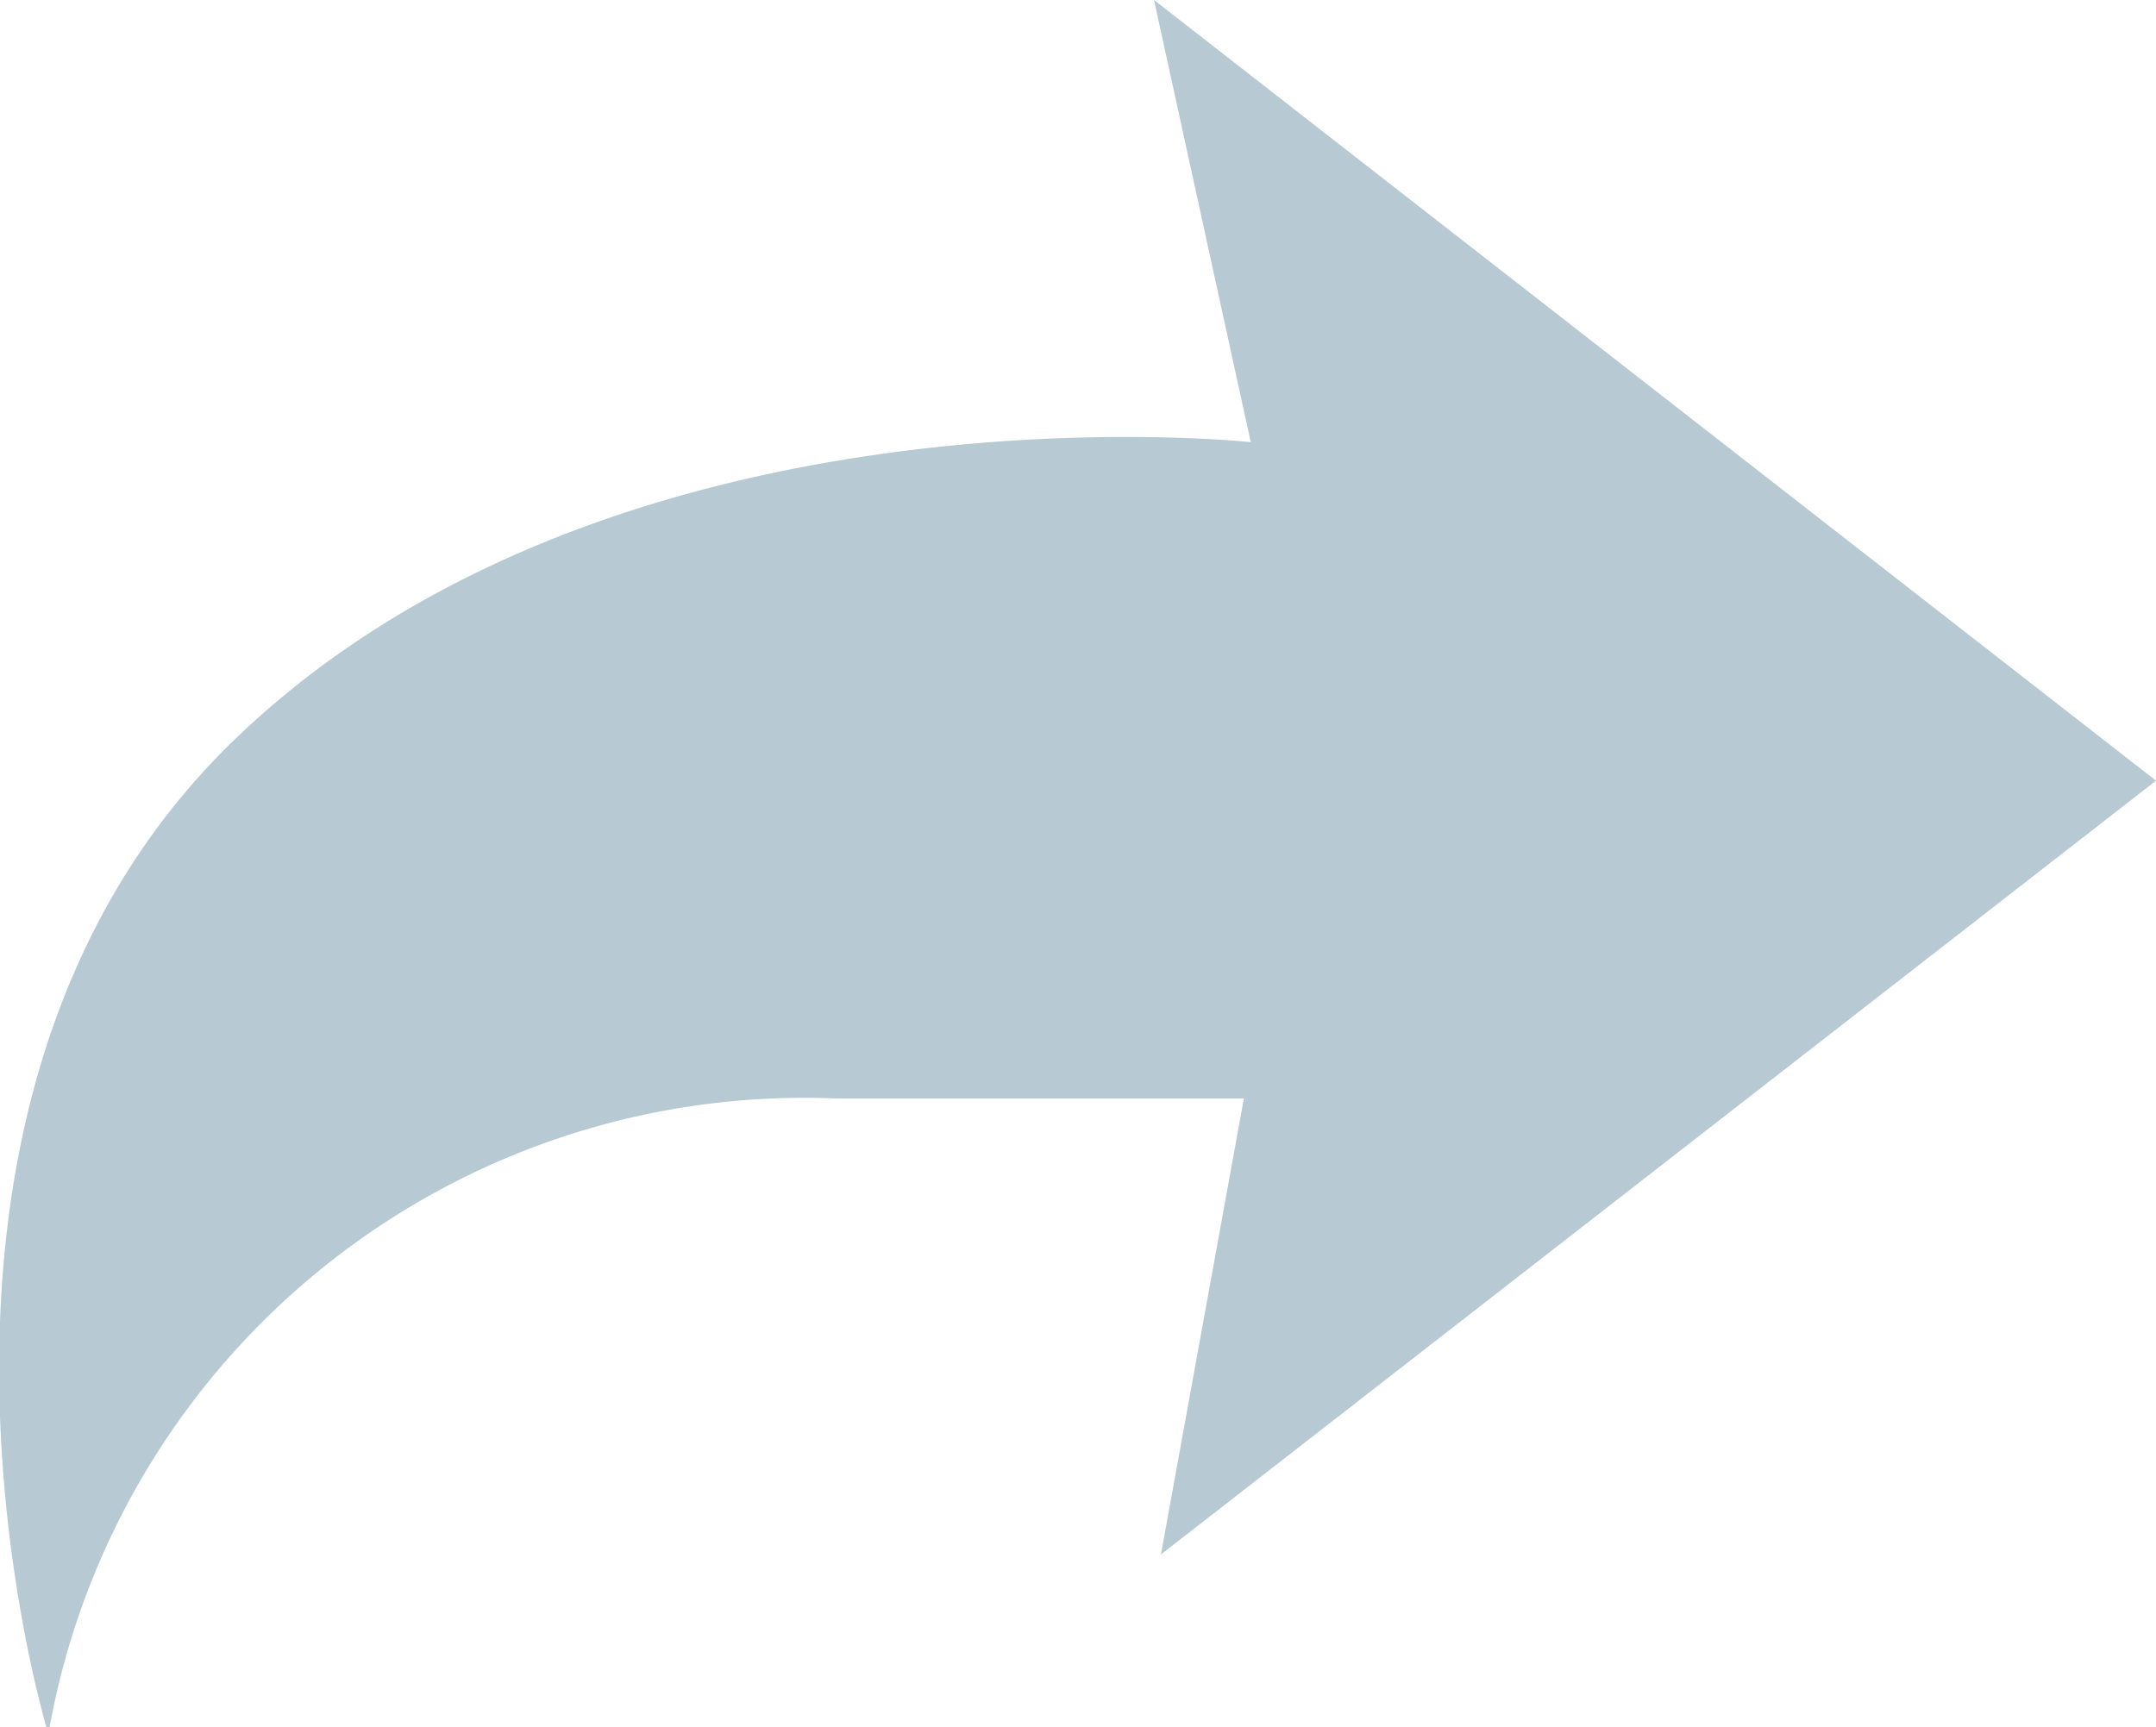 <svg id="Layer_1" data-name="Layer 1" xmlns="http://www.w3.org/2000/svg" viewBox="0 0 31.2 25">
  <title>Arrow</title>
  <path d="M1.1,25.5a11.1,11.1,0,0,1,11.4-9.2h5.9l-1.2,6.6L31.6,11.7,17.1.4l1.4,6.4s-9.2-1-14.7,4.3S1.1,25.5,1.1,25.5Z" transform="translate(-0.4 -0.4)" fill="#b7cad3"/>
</svg>
